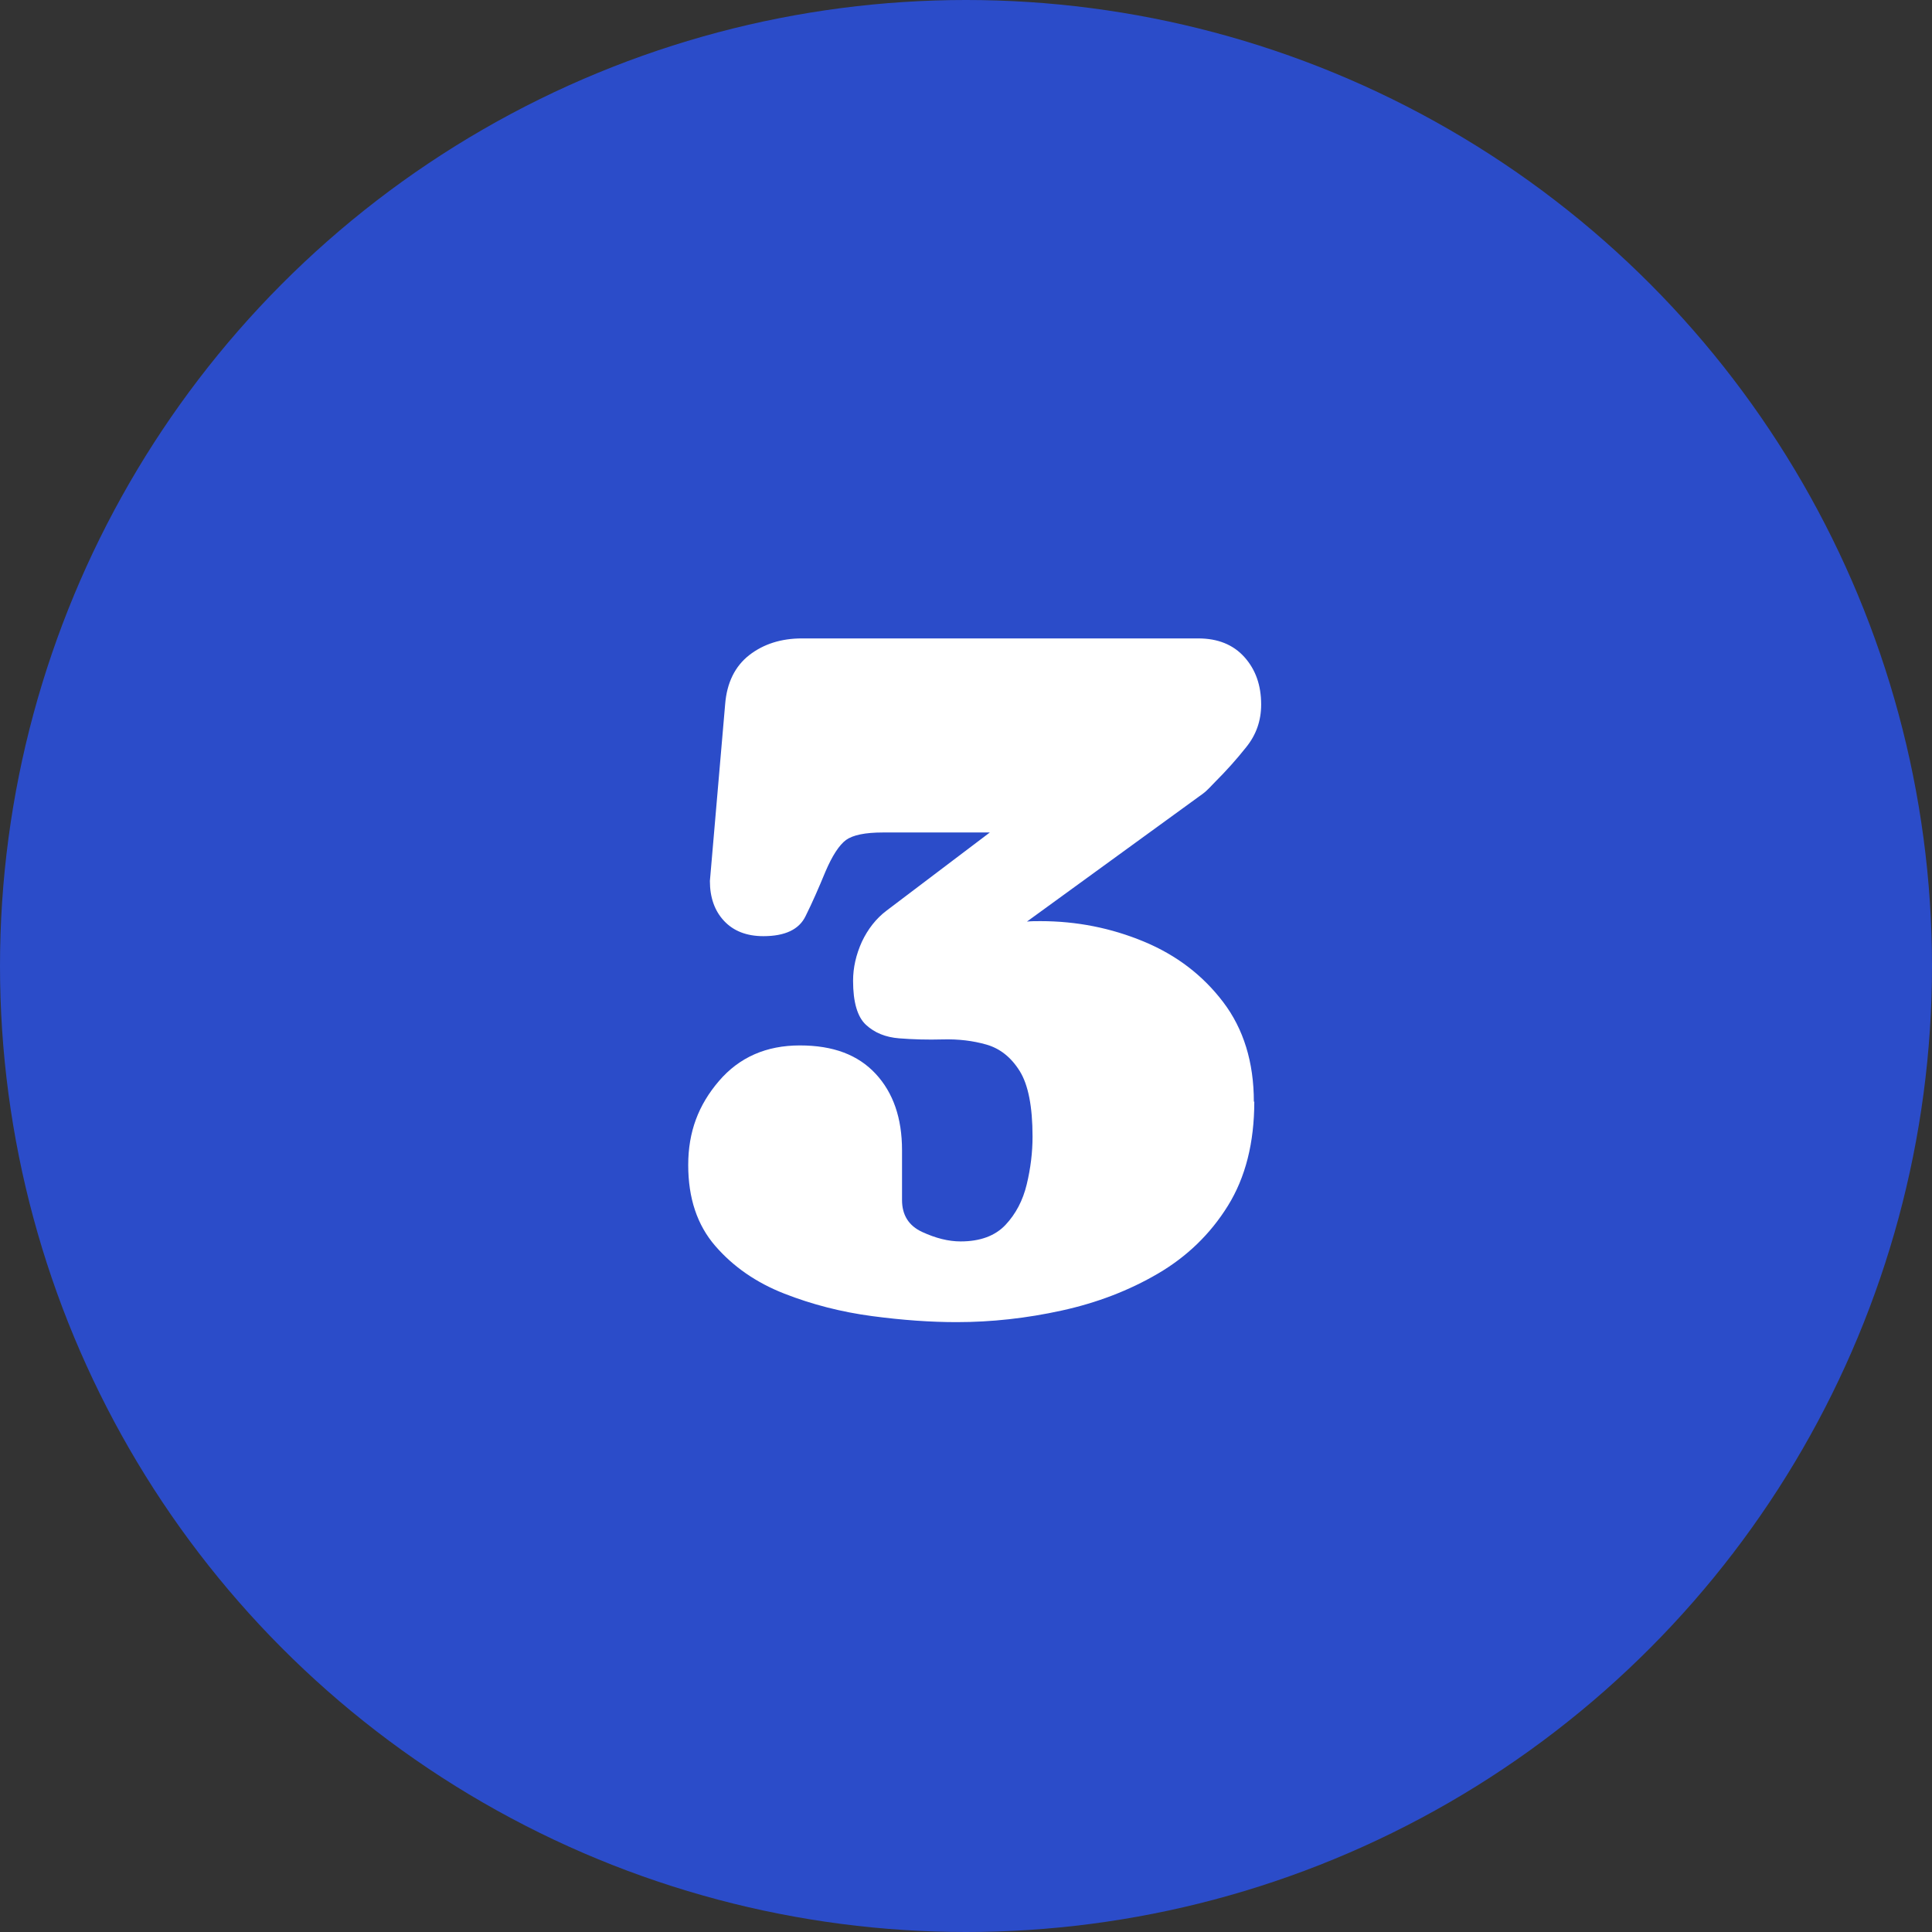 <?xml version="1.0" encoding="UTF-8"?>
<svg xmlns="http://www.w3.org/2000/svg" id="Calque_1" version="1.1" viewBox="0 0 90 90">
  <rect x="0" y="0" width="90" height="90" fill="#333333" stroke="none"/>
  <defs>
    <style>
      .st0 {
        fill: #fff;
      }

      .st1 {
        fill: #2b4cc9;
      }
    </style>
  </defs>
  <circle class="st1" cx="45" cy="45" r="45"></circle>
  <path class="st0" d="M58.43,51.31c0,1.92-.41,3.54-1.23,4.86s-1.91,2.37-3.26,3.16c-1.35.79-2.84,1.36-4.48,1.72-1.64.36-3.27.54-4.9.54-1.19,0-2.5-.09-3.93-.28-1.43-.19-2.8-.54-4.1-1.05-1.3-.51-2.37-1.25-3.21-2.22-.84-.97-1.26-2.22-1.26-3.77s.48-2.8,1.43-3.91c.95-1.11,2.21-1.66,3.77-1.66s2.71.44,3.53,1.32,1.23,2.07,1.23,3.56v2.32c0,.7.31,1.2.94,1.49.63.29,1.22.44,1.79.44.91,0,1.61-.26,2.09-.77.48-.51.81-1.14.99-1.89.18-.75.27-1.49.27-2.22,0-1.4-.2-2.42-.6-3.06-.4-.64-.92-1.05-1.55-1.23-.63-.18-1.31-.26-2.03-.24-.72.02-1.39,0-2.03-.05s-1.15-.26-1.55-.63-.6-1.06-.6-2.05c0-.62.14-1.22.41-1.82.28-.59.66-1.08,1.15-1.45l4.81-3.64h-4.98c-.83,0-1.4.12-1.72.35-.32.24-.64.73-.96,1.48-.31.75-.61,1.44-.92,2.06-.3.63-.96.94-1.97.94-.78,0-1.39-.24-1.83-.71-.44-.47-.66-1.09-.66-1.86l.71-8.23c.08-1.01.46-1.77,1.12-2.29.67-.52,1.49-.78,2.46-.78h18.46c.91,0,1.63.29,2.15.87.52.58.78,1.31.78,2.21,0,.75-.23,1.41-.7,1.99-.46.58-.94,1.11-1.43,1.6-.1.1-.19.2-.28.29s-.19.19-.3.27l-8.2,5.96c.2-.02.41-.02.63-.02,1.69,0,3.29.32,4.81.95s2.75,1.57,3.7,2.82,1.43,2.8,1.43,4.65Z"></path>
</svg>

